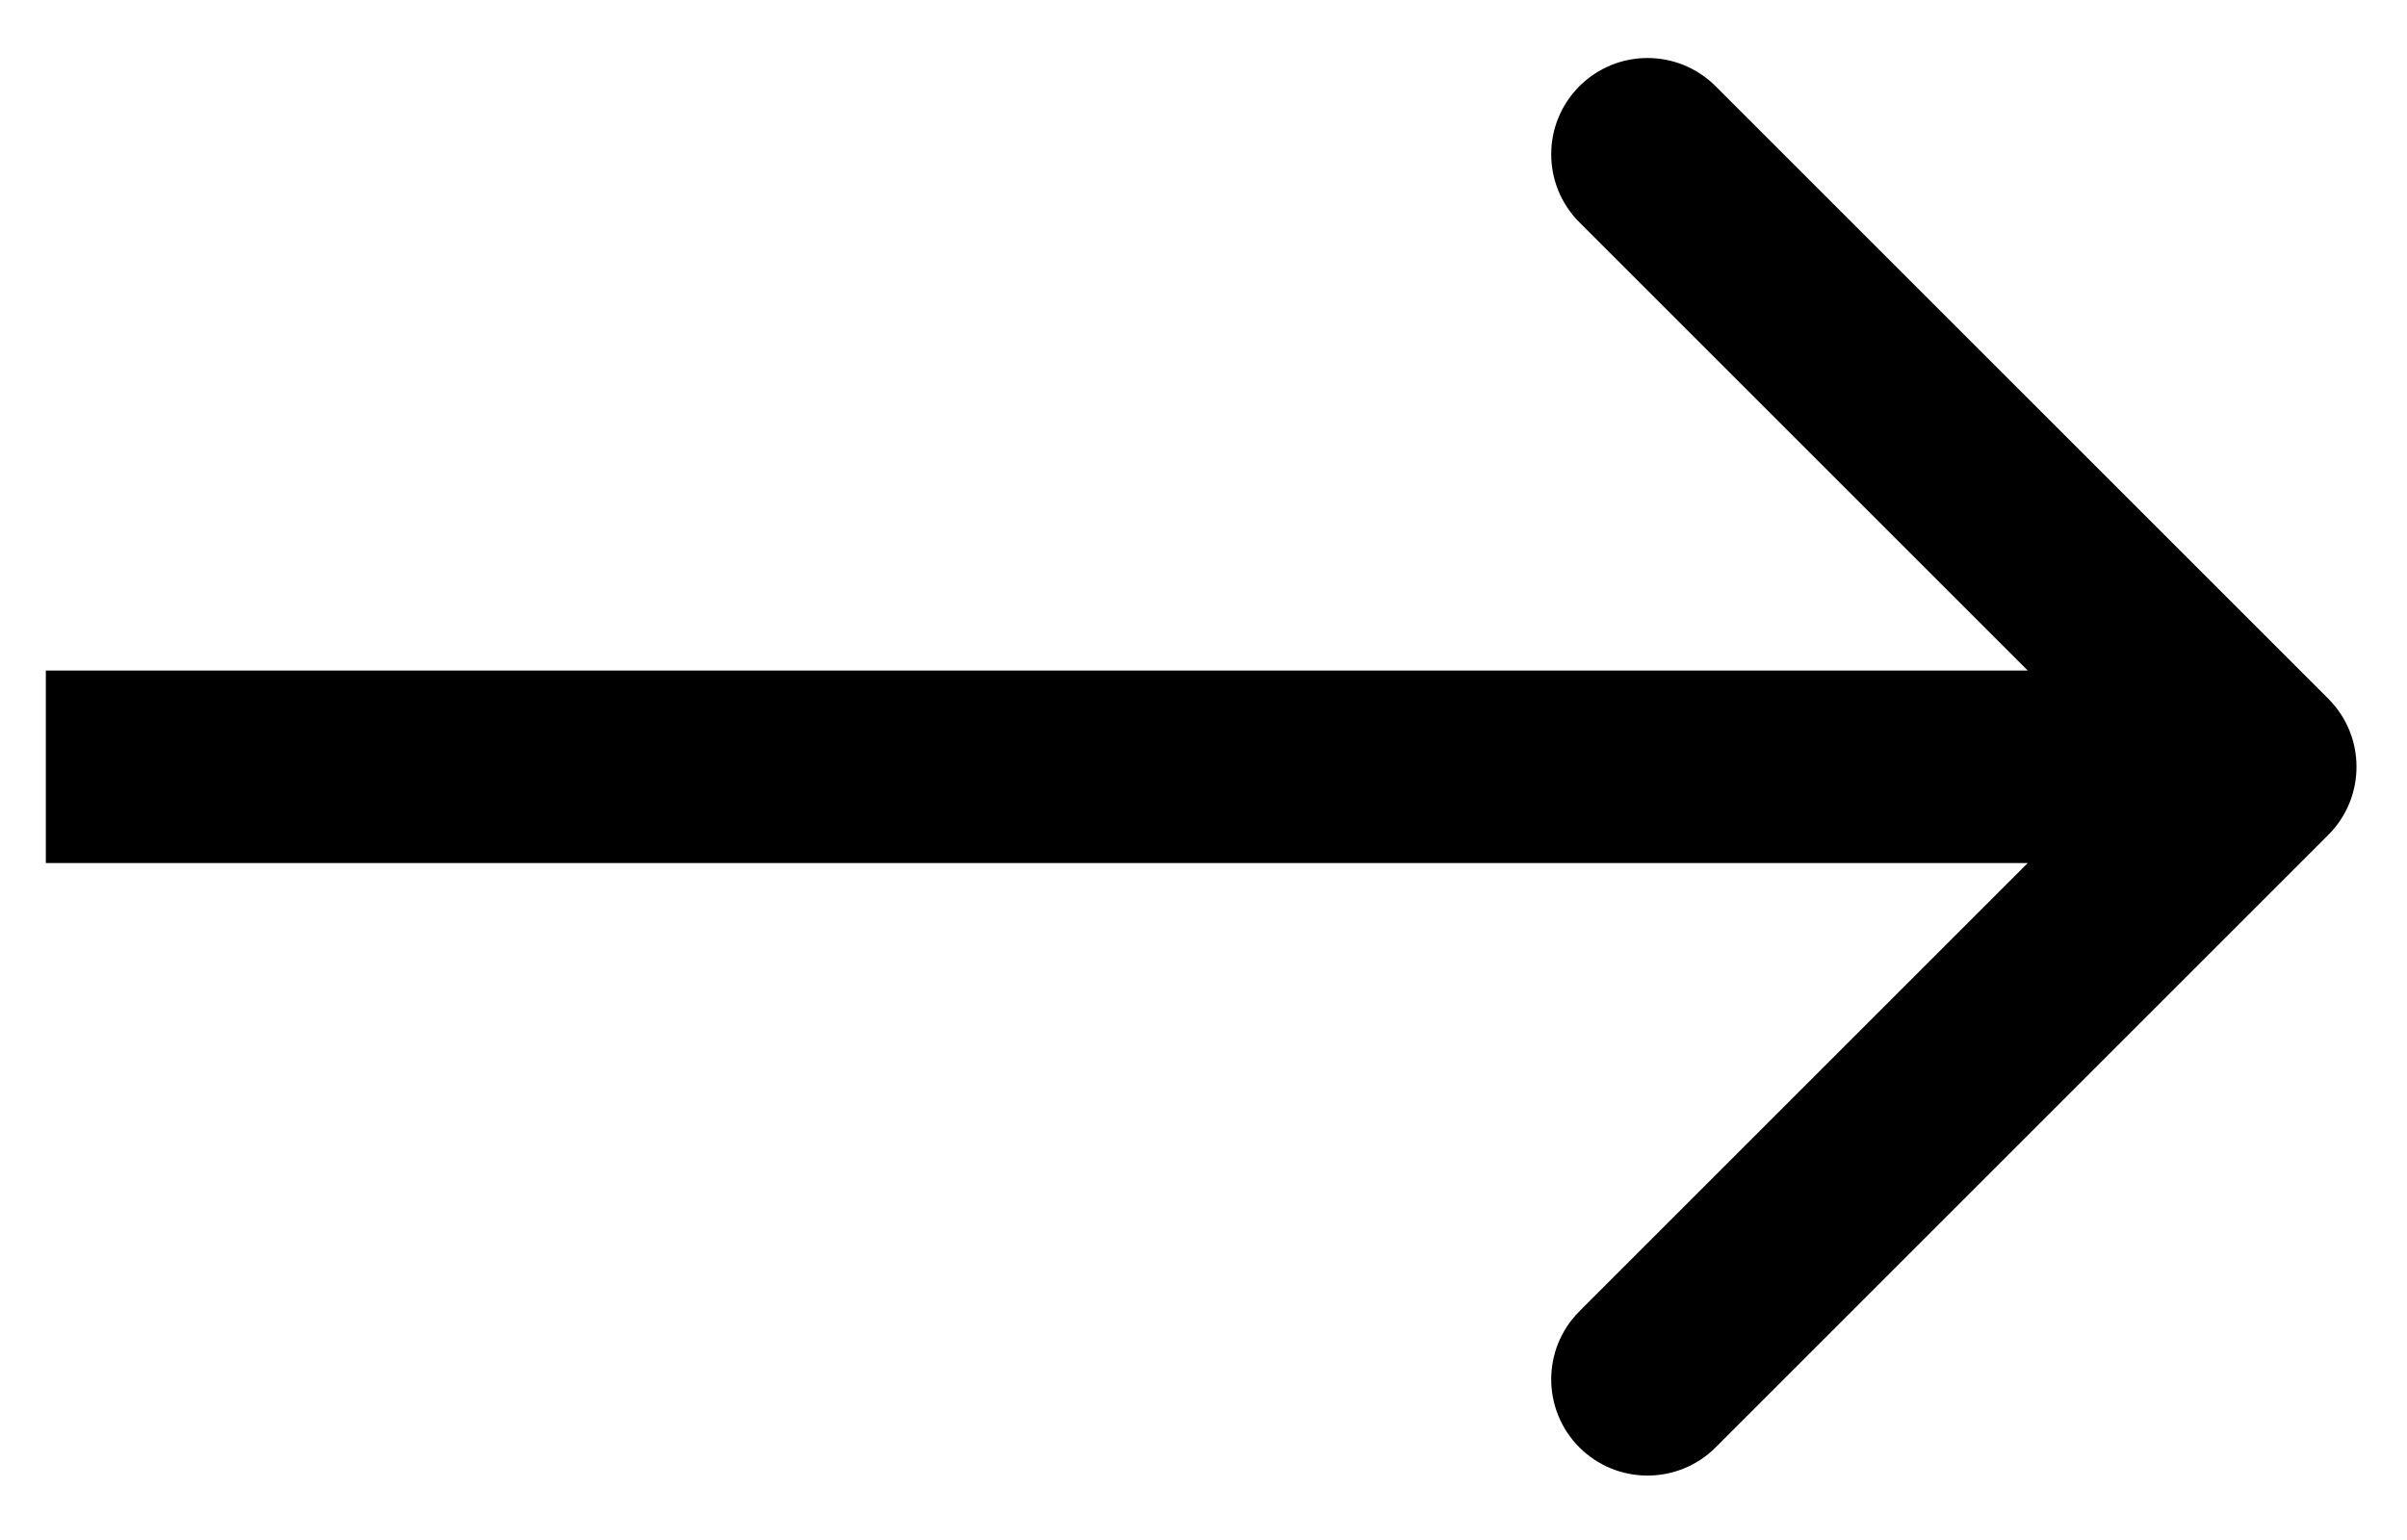 <svg width="25" height="16" viewBox="0 0 25 16" fill="none" xmlns="http://www.w3.org/2000/svg">
<path d="M24.183 8.674C24.573 8.283 24.573 7.65 24.183 7.26L17.819 0.896C17.428 0.505 16.795 0.505 16.404 0.896C16.014 1.286 16.014 1.919 16.404 2.31L22.061 7.967L16.404 13.624C16.014 14.014 16.014 14.647 16.404 15.038C16.795 15.428 17.428 15.428 17.819 15.038L24.183 8.674ZM0.476 8.967H23.476V6.967H0.476V8.967Z" fill="black"/>
</svg>
